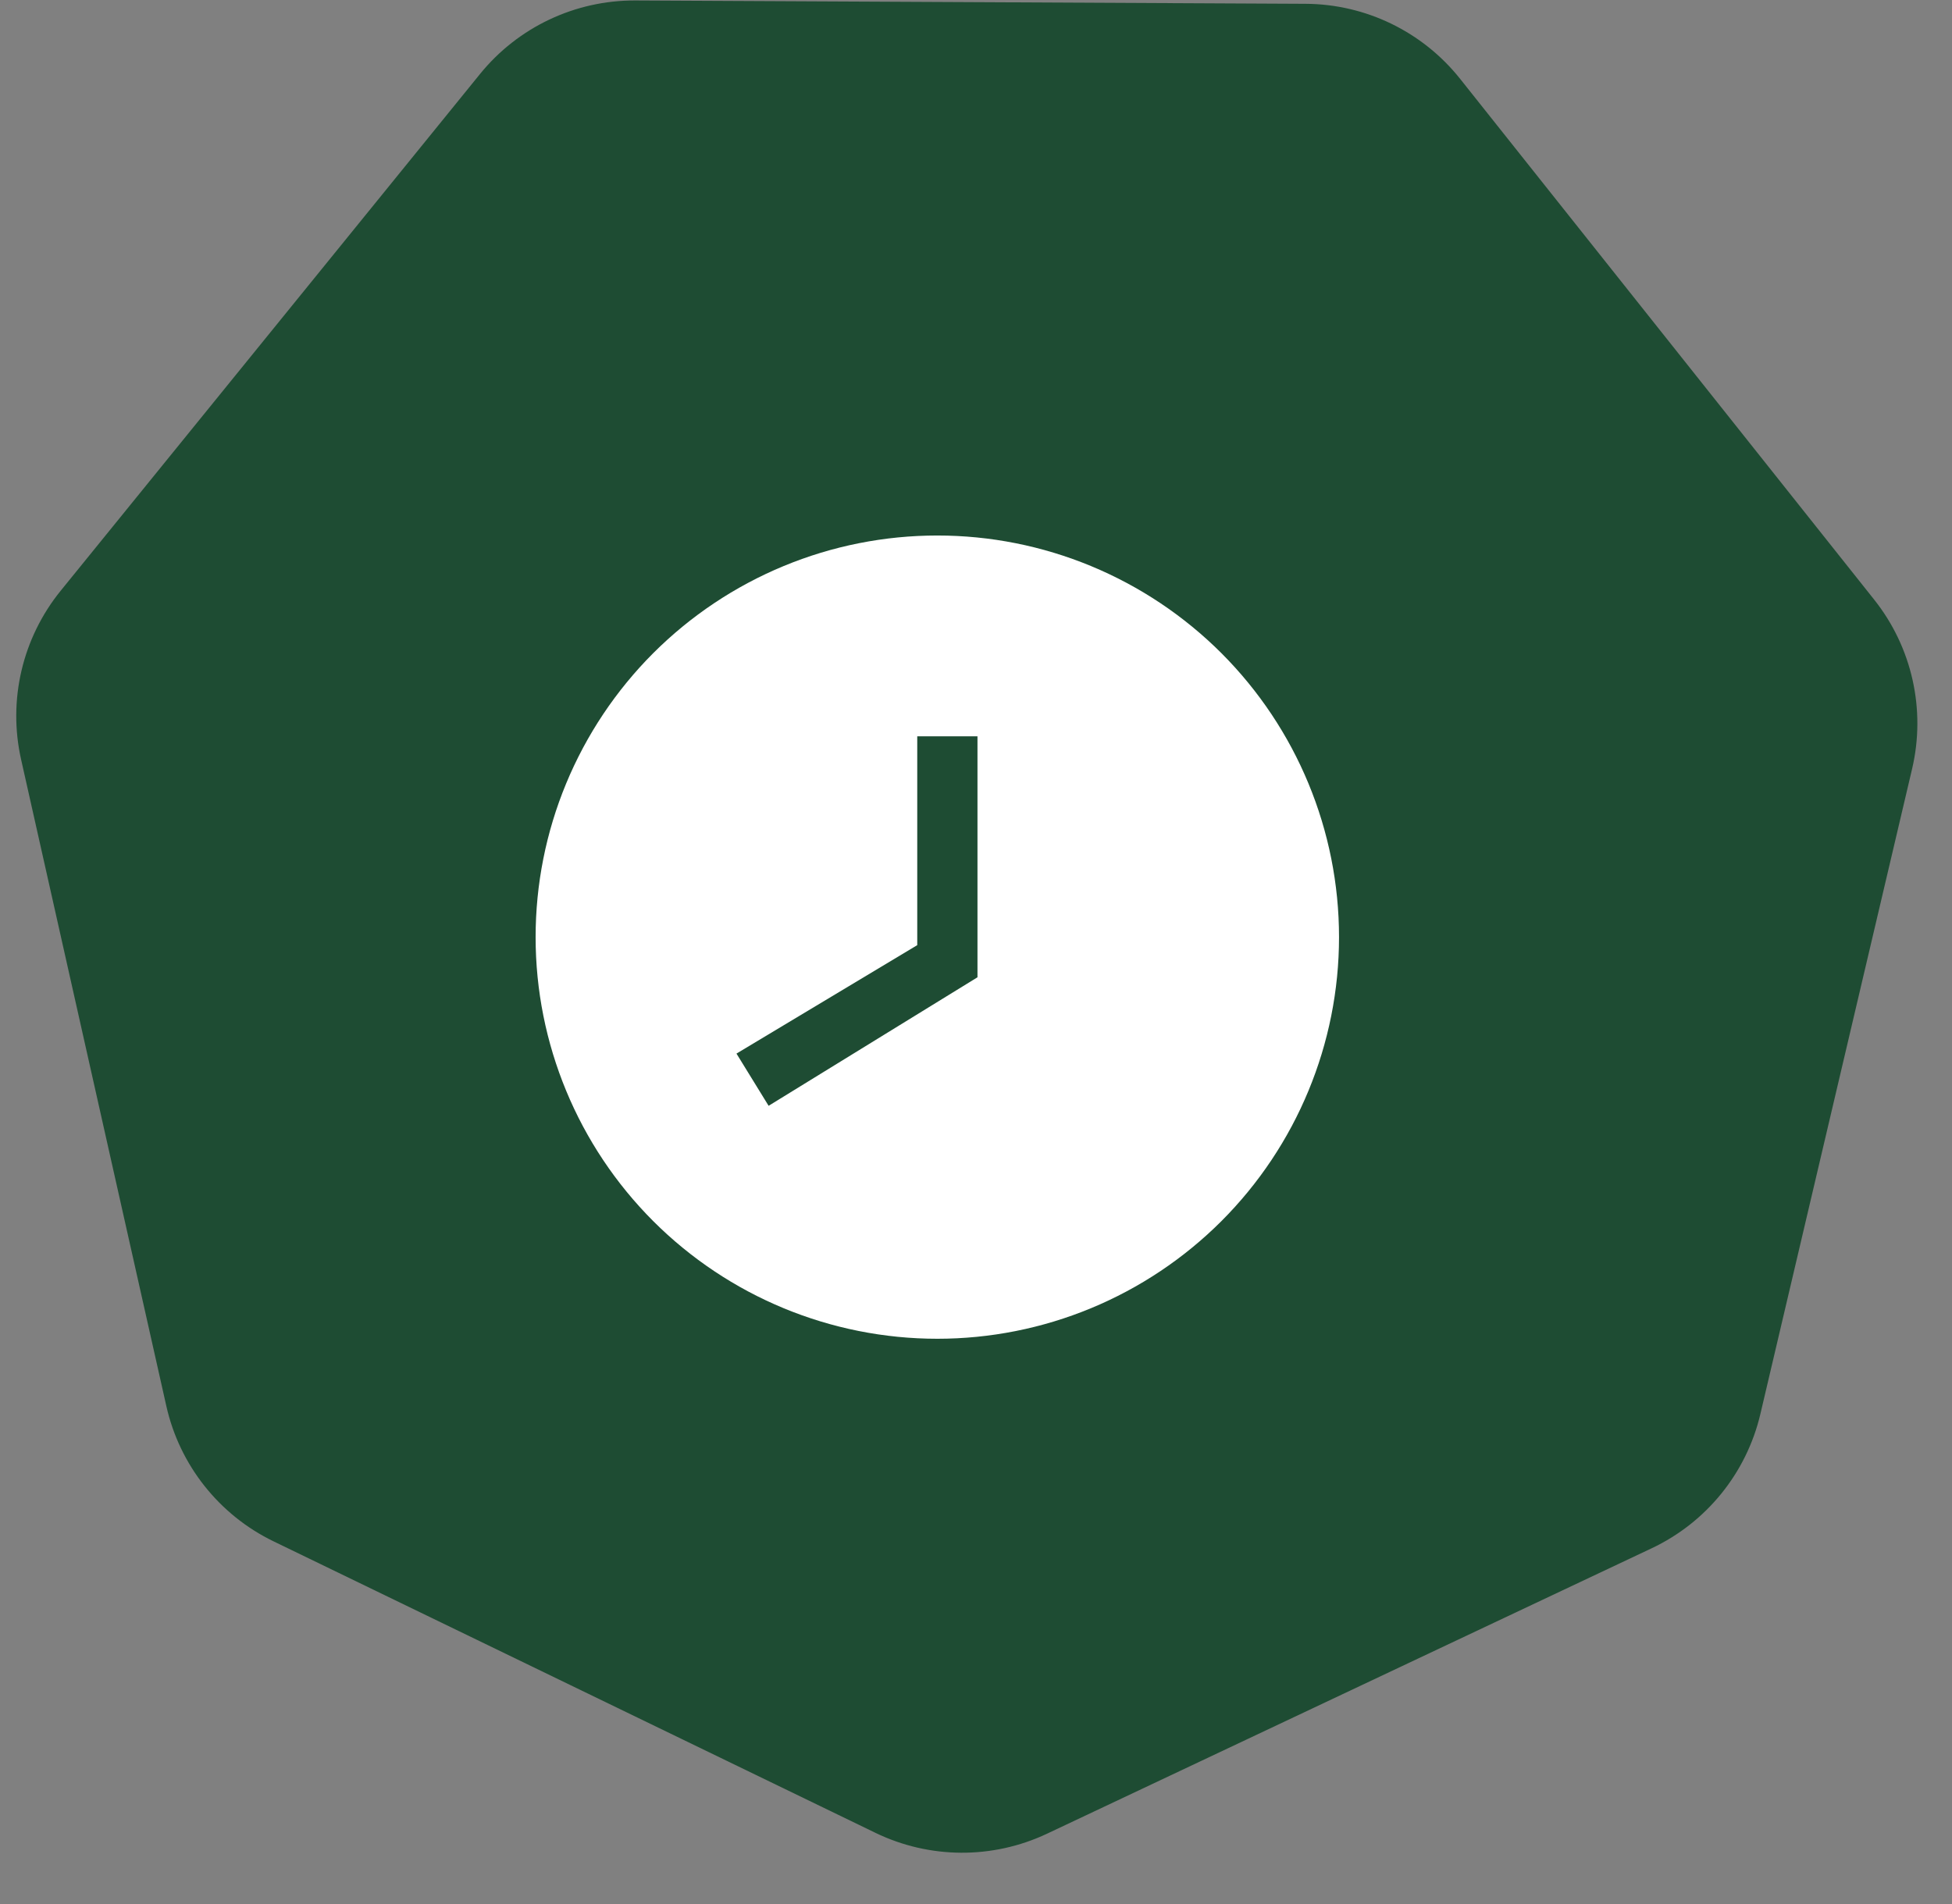 <?xml version="1.0" encoding="UTF-8"?> <svg xmlns="http://www.w3.org/2000/svg" width="41" height="40" viewBox="0 0 41 40" fill="none"><rect x="0" y="0" width="41" height="40" fill="#808080" stroke="none"/><path d="M27.421 0.08C28.687 0.086 29.881 0.666 30.669 1.657L39.366 12.598C40.161 13.598 40.454 14.908 40.162 16.152L36.975 29.706C36.684 30.944 35.844 31.982 34.693 32.526L21.991 38.523C20.849 39.062 19.525 39.055 18.389 38.505L5.748 32.382C4.603 31.828 3.773 30.781 3.494 29.54L0.443 15.955C0.163 14.708 0.47 13.402 1.275 12.41L10.082 1.555C10.879 0.572 12.079 0.004 13.345 0.01L27.421 0.08Z" fill="#1E4C33"></path><path d="M19.688 11.25C20.796 11.25 21.893 11.468 22.916 11.892C23.94 12.316 24.87 12.938 25.654 13.721C27.236 15.304 28.125 17.45 28.125 19.688C28.125 21.925 27.236 24.071 25.654 25.654C24.87 26.437 23.94 27.059 22.916 27.483C21.893 27.907 20.796 28.125 19.688 28.125C17.45 28.125 15.304 27.236 13.721 25.654C12.139 24.071 11.25 21.925 11.25 19.688C11.25 18.579 11.468 17.482 11.892 16.459C12.316 15.435 12.938 14.505 13.721 13.721C14.505 12.938 15.435 12.316 16.459 11.892C17.482 11.468 18.579 11.25 19.688 11.25ZM16.144 23.231L20.531 20.531V15.469H19.266V19.856L15.469 22.134L16.144 23.231Z" fill="white"></path></svg> 